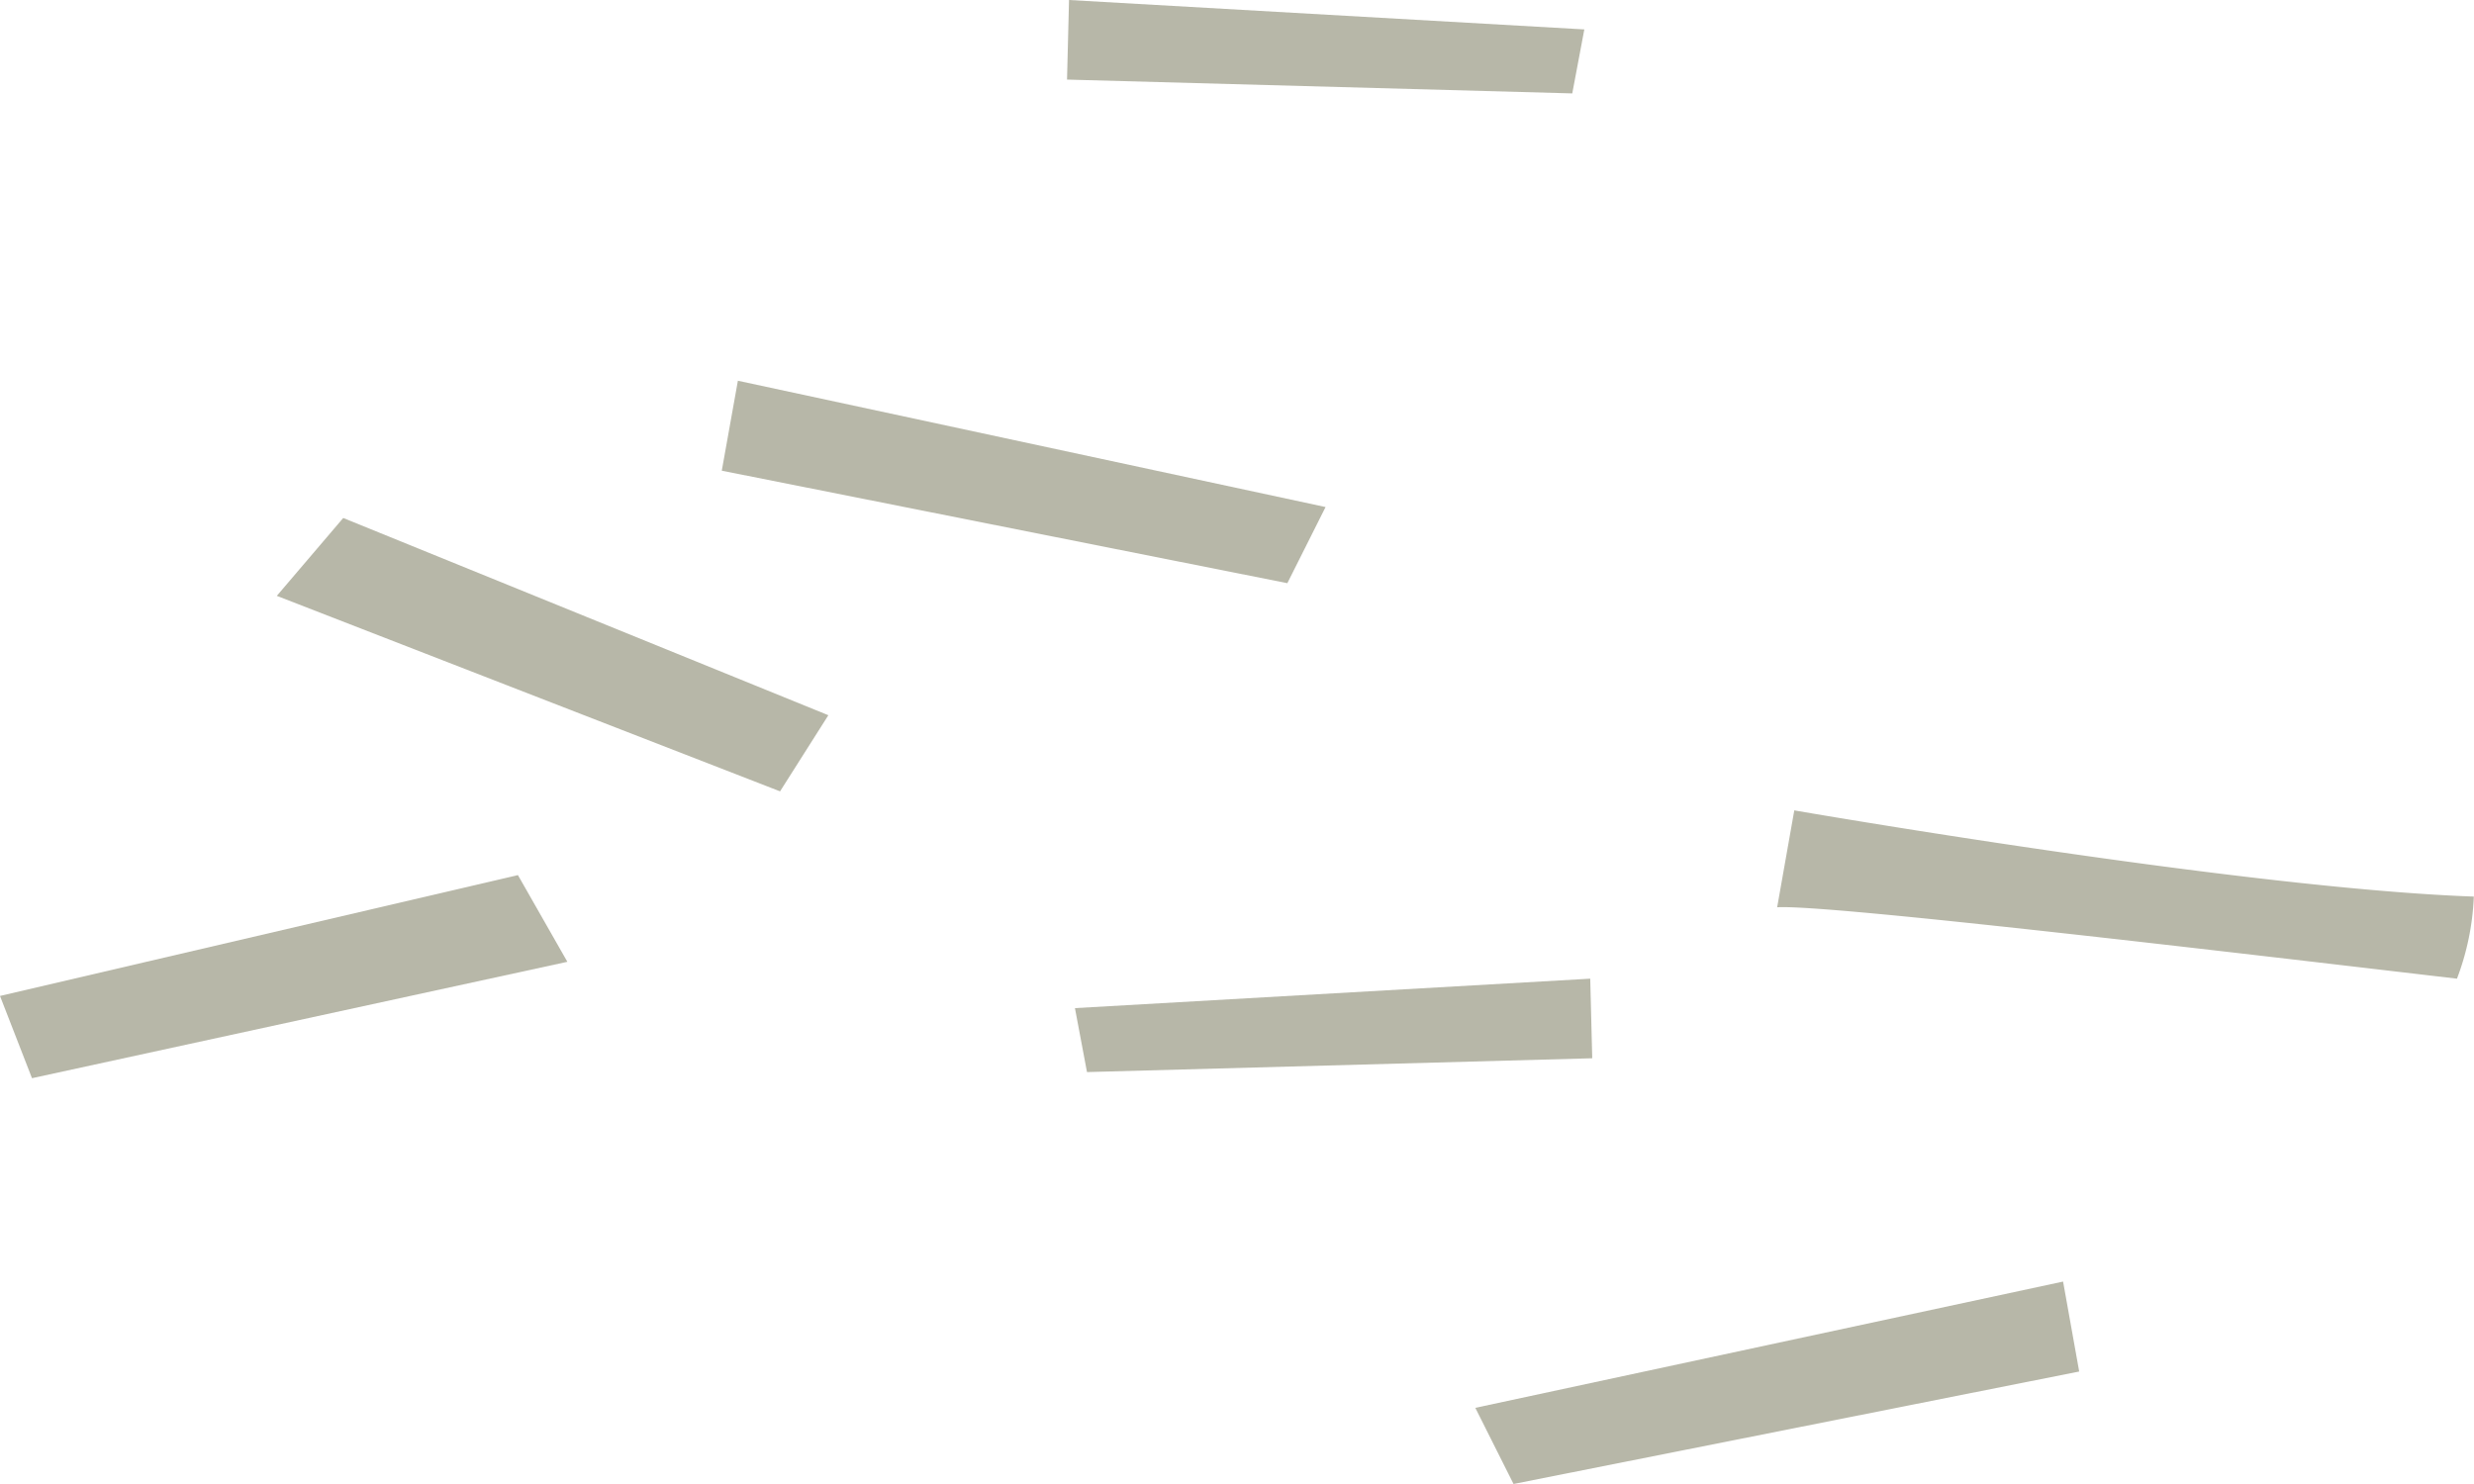 <svg xmlns="http://www.w3.org/2000/svg" width="86.613" height="51.968" viewBox="0 0 86.613 51.968"><g transform="translate(-144.567 -796.536)"><path d="M187.24,818.969l.07,2.787-17.688.484L169.2,820Z" transform="translate(13 11.839)" fill="#b7b7a8"/><path d="M170.219,815.316l-1.691,2.666-17.618-6.846,2.325-2.727Z" transform="translate(3.348 6.266)" fill="#b7b7a8"/><path d="M198.952,825.912l.564,3.15L179.713,833l-1.338-2.666Z" transform="translate(17.842 15.503)" fill="#b7b7a8"/><path d="M185.89,815.11s-.4,2.264-.6,3.395c1.755-.112,16.1,1.6,23.8,2.5a9.138,9.138,0,0,0,.59-2.875c-8.008-.281-23.8-3.02-23.8-3.02" transform="translate(21.494 9.803)" fill="#b7b7a8"/><path d="M169.089,796.536l-.07,2.787,17.688.484.422-2.241Z" transform="translate(12.904)" fill="#b7b7a8"/><path d="M144.567,820.827l1.12,2.88,18.743-4.076-1.731-3.036Z" transform="translate(0 10.586)" fill="#b7b7a8"/><path d="M161.671,805.263l-.564,3.15,19.8,3.939,1.338-2.666Z" transform="translate(8.729 4.606)" fill="#b7b7a8"/></g></svg>